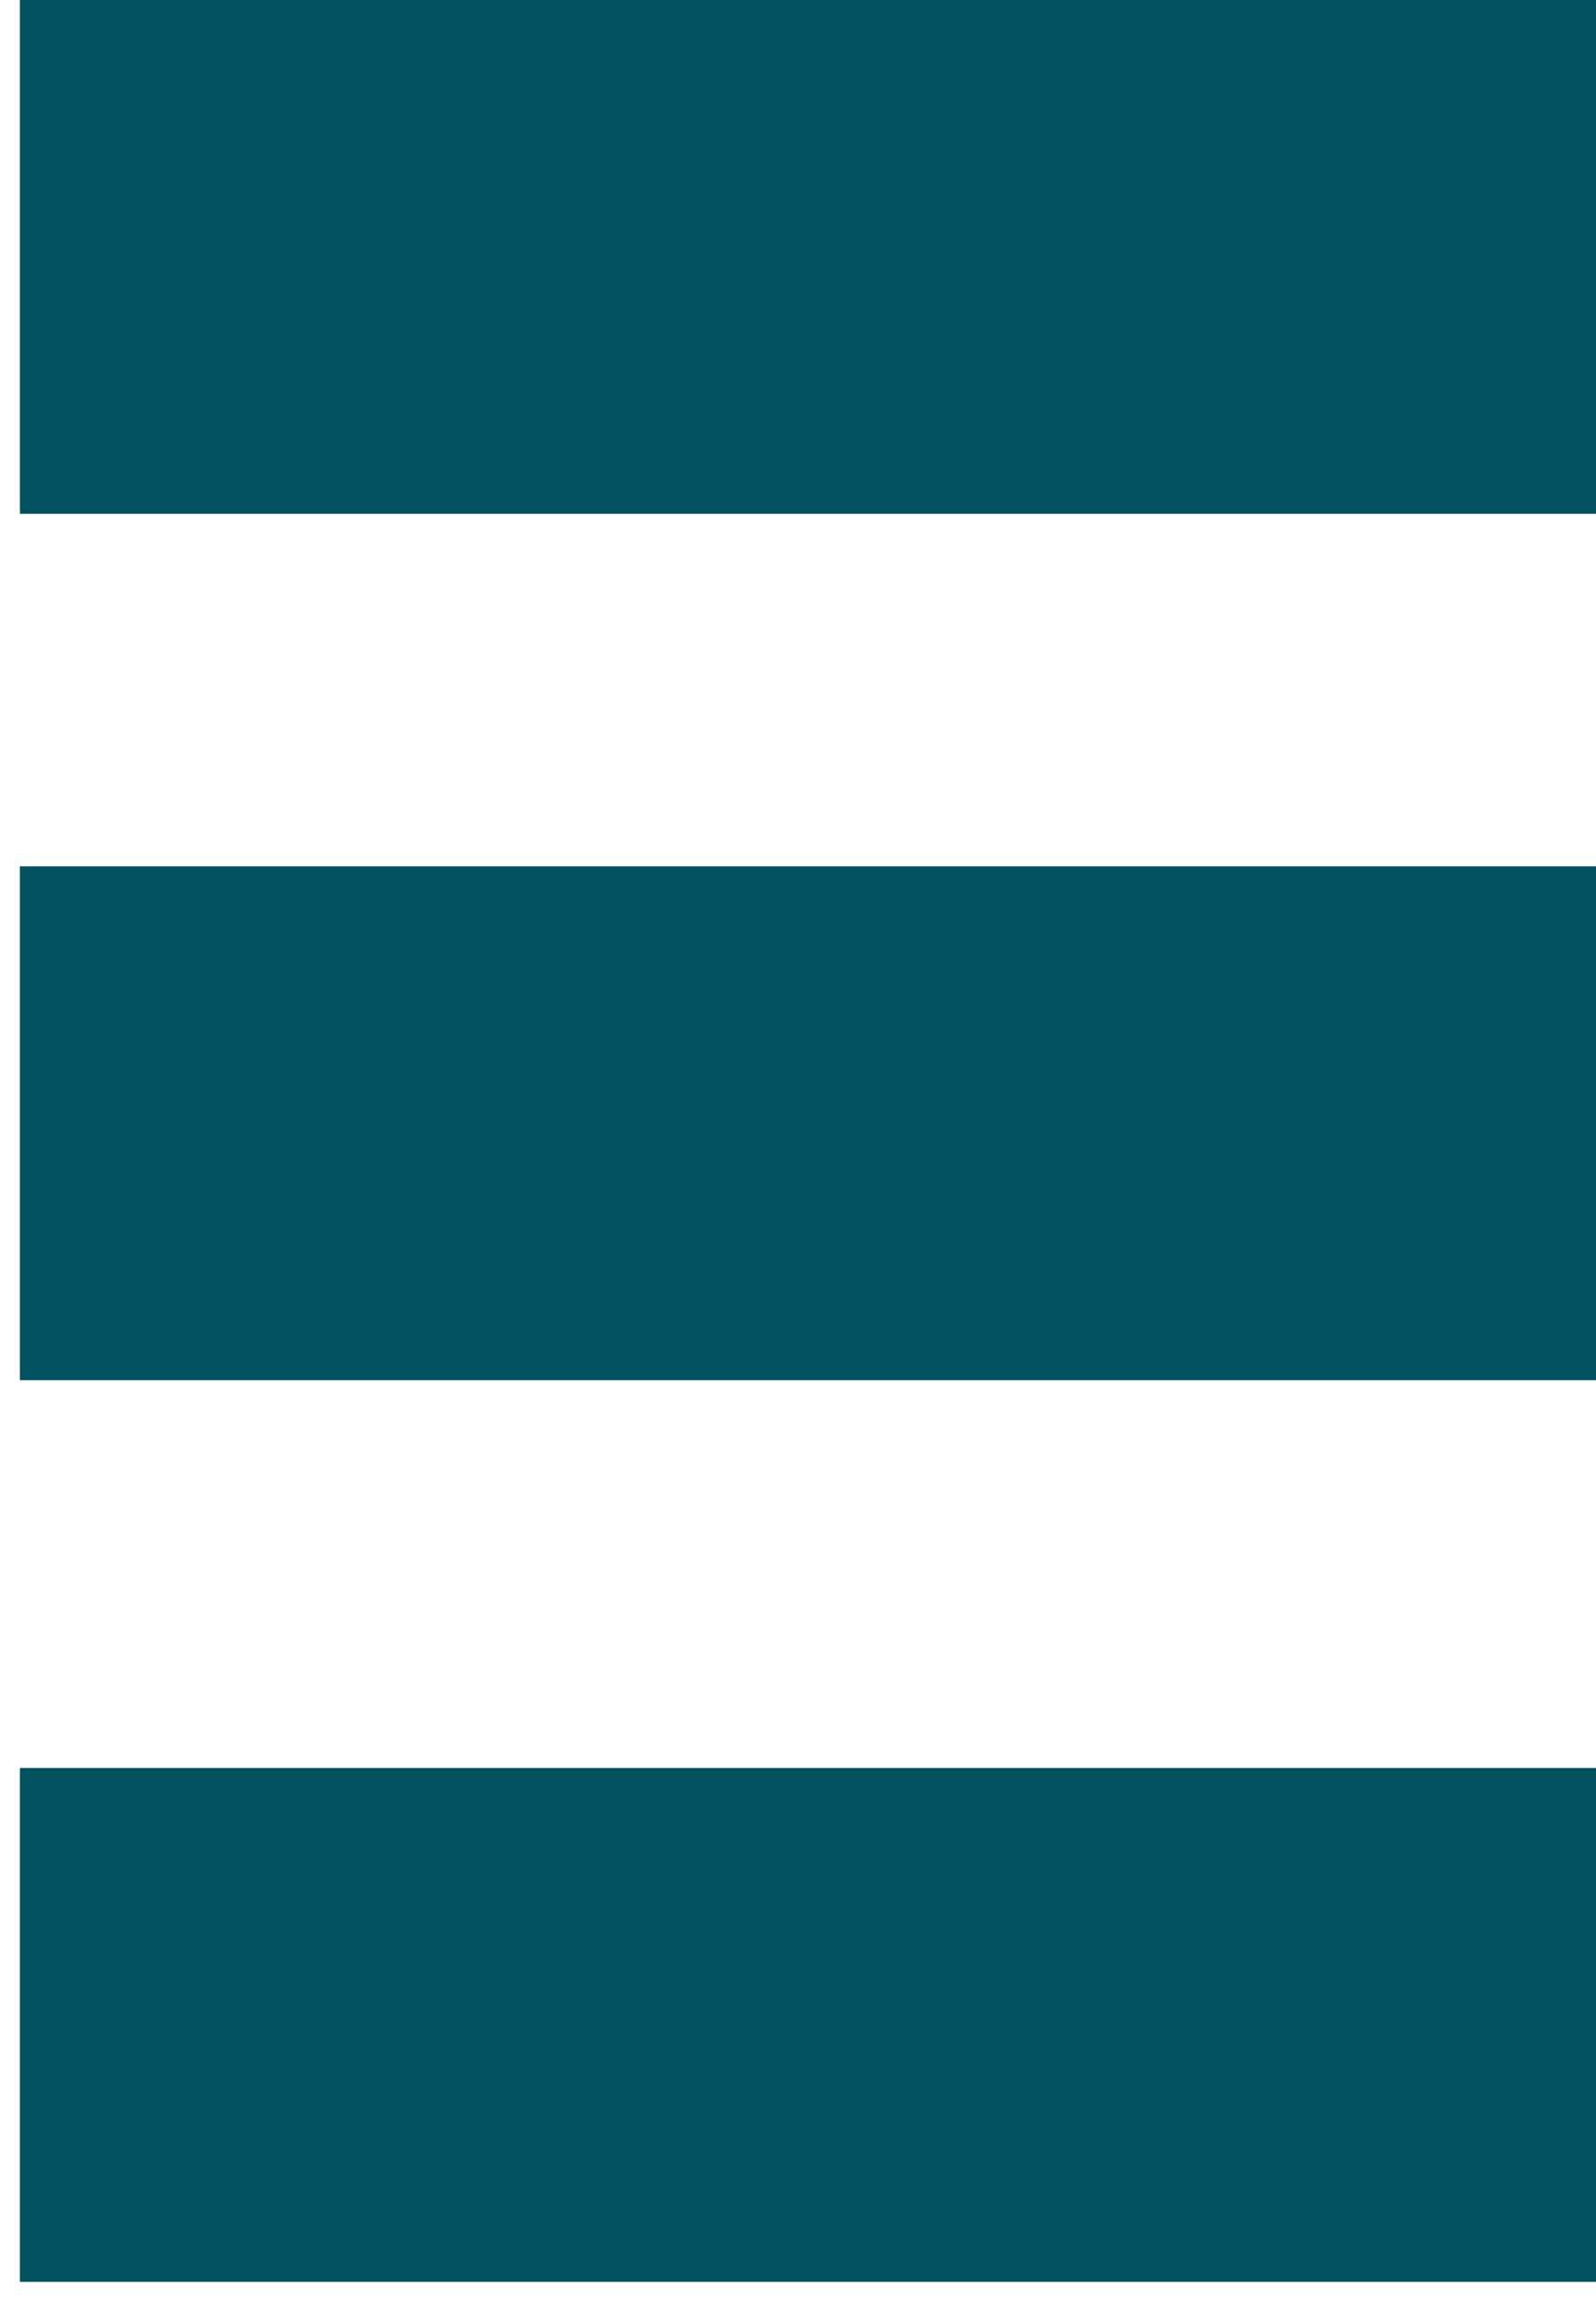 <?xml version="1.0" encoding="UTF-8" standalone="no"?>
<!DOCTYPE svg PUBLIC "-//W3C//DTD SVG 1.1//EN" "http://www.w3.org/Graphics/SVG/1.1/DTD/svg11.dtd">
<svg width="100%" height="100%" viewBox="0 0 25 36" version="1.1" xmlns="http://www.w3.org/2000/svg" xmlns:xlink="http://www.w3.org/1999/xlink" xml:space="preserve" xmlns:serif="http://www.serif.com/" style="fill-rule:evenodd;clip-rule:evenodd;stroke-linejoin:round;stroke-miterlimit:2;">
    <g transform="matrix(1,0,0,1,-1843,-48.258)">
        <g transform="matrix(0.397,0,0,0.619,1130.3,38.353)">
            <rect x="1796" y="16" width="63" height="13" style="fill:rgb(1,81,95);"/>
        </g>
        <g transform="matrix(0.397,0,0,0.619,1130.3,51.92)">
            <rect x="1796" y="16" width="63" height="13" style="fill:rgb(1,81,95);"/>
        </g>
        <g transform="matrix(0.397,0,0,0.619,1130.3,66.039)">
            <rect x="1796" y="16" width="63" height="13" style="fill:rgb(1,81,95);"/>
        </g>
    </g>
</svg>
